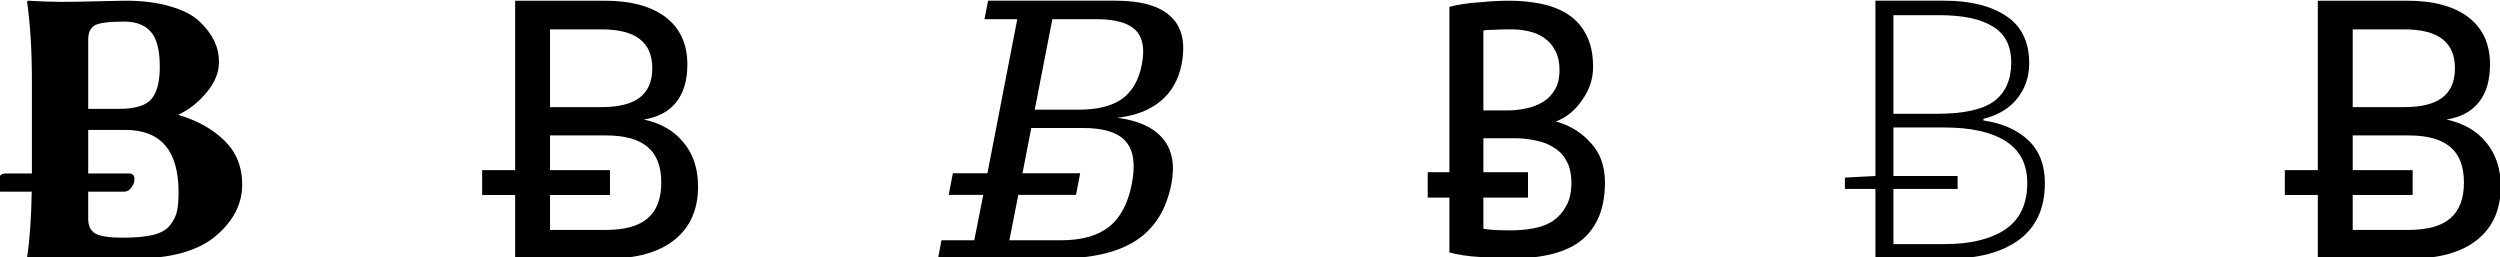 <?xml version="1.0" encoding="UTF-8" standalone="no"?>
<!-- Created with Inkscape (http://www.inkscape.org/) -->

<svg
   xmlns:dc="http://purl.org/dc/elements/1.1/"
   xmlns:cc="http://creativecommons.org/ns#"
   xmlns:rdf="http://www.w3.org/1999/02/22-rdf-syntax-ns#"
   xmlns:svg="http://www.w3.org/2000/svg"
   xmlns="http://www.w3.org/2000/svg"
   xmlns:sodipodi="http://sodipodi.sourceforge.net/DTD/sodipodi-0.dtd"
   xmlns:inkscape="http://www.inkscape.org/namespaces/inkscape"
   width="300"
   height="30.887"
   id="svg2999"
   version="1.1"
   inkscape:version="0.48.4 r9939"
   sodipodi:docname="blist.svg">
  <defs
     id="defs3001" />
  <sodipodi:namedview
     id="base"
     pagecolor="#ffffff"
     bordercolor="#666666"
     borderopacity="1.0"
     inkscape:pageopacity="0.0"
     inkscape:pageshadow="2"
     inkscape:zoom="0.35"
     inkscape:cx="1027.6889"
     inkscape:cy="-190.56297"
     inkscape:document-units="px"
     inkscape:current-layer="layer1"
     showgrid="false"
     showguides="true"
     inkscape:guide-bbox="true"
     inkscape:snap-bbox="true"
     inkscape:bbox-paths="true"
     inkscape:snap-bbox-edge-midpoints="true"
     inkscape:snap-bbox-midpoints="true"
     inkscape:bbox-nodes="true"
     inkscape:object-paths="true"
     inkscape:object-nodes="true"
     inkscape:snap-smooth-nodes="true"
     inkscape:snap-midpoints="true"
     inkscape:snap-center="true"
     inkscape:snap-page="true"
     inkscape:snap-object-midpoints="true"
     inkscape:snap-intersection-paths="true"
     inkscape:window-width="1440"
     inkscape:window-height="848"
     inkscape:window-x="0"
     inkscape:window-y="27"
     inkscape:window-maximized="1"
     fit-margin-top="0"
     fit-margin-left="0"
     fit-margin-right="0"
     fit-margin-bottom="0" />
  <g
     inkscape:label="Calque 1"
     inkscape:groupmode="layer"
     id="layer1"
     transform="translate(1504.422,-413.364)">
    <g
       id="g3077"
       transform="matrix(0.986,0,0,0.986,-20.81,6.145)">
      <g
         transform="matrix(0.239,0,0,0.239,-1145.617,338.296)"
         id="text3007"
         style="font-size:180.136px;font-style:normal;font-weight:normal;line-height:125%;letter-spacing:0px;word-spacing:0px;fill:#000000;fill-opacity:1;stroke:none;font-family:Sans">
        <path
           inkscape:connector-curvature="0"
           id="path3074"
           d="m -1222.257,381.537 0,17.679 30.521,0 0,12.666 -30.521,0 0,17.767 28.498,0 c 9.558,1e-5 16.624,-1.964 21.198,-5.893 4.632,-3.987 6.949,-10.056 6.949,-18.207 -10e-5,-8.209 -2.316,-14.249 -6.949,-18.119 -4.574,-3.929 -11.64,-5.893 -21.198,-5.893 l -28.498,0 m 0,-54.006 0,39.581 26.299,0 c 8.678,7e-5 15.129,-1.612 19.351,-4.838 4.28,-3.284 6.421,-8.268 6.421,-14.953 -10e-5,-6.626 -2.14,-11.581 -6.421,-14.865 -4.222,-3.284 -10.672,-4.925 -19.351,-4.926 l -26.299,0 m -17.767,-14.601 45.386,0 c 13.545,1.3e-4 23.983,2.815 31.313,8.444 7.33,5.629 10.995,13.633 10.995,24.012 -10e-5,8.034 -1.877,14.425 -5.629,19.175 -3.753,4.75 -9.265,7.711 -16.536,8.884 8.737,1.876 15.51,5.805 20.318,11.786 4.867,5.923 7.3,13.34 7.3,22.253 -10e-5,11.728 -3.987,20.787 -11.962,27.179 -7.975,6.392 -19.321,9.587 -34.039,9.587 l -47.145,0 0,-32.368 -16.8,0 0,-12.666 16.8,0 0,-86.286" />
      </g>
      <g
         transform="matrix(0.239,0,0,0.239,-1145.617,338.296)"
         id="text3011"
         style="font-size:199.271px;font-style:normal;font-weight:normal;line-height:125%;letter-spacing:0px;word-spacing:0px;fill:#000000;fill-opacity:1;stroke:none;font-family:Sans">
        <path
           inkscape:connector-curvature="0"
           id="path3071"
           style="font-variant:normal;font-weight:300;font-stretch:normal;font-family:Source Code Pro;-inkscape-font-specification:Source Code Pro Light"
           d="m -512.065,436.877 c 13.019,10e-6 23.248,-2.458 30.688,-7.373 7.572,-5.048 11.358,-12.953 11.358,-23.713 -10e-5,-9.565 -3.653,-16.672 -10.96,-21.322 -7.307,-4.65 -17.669,-6.974 -31.086,-6.974 l -26.105,0 0,24.71 32.681,0 0,6.576 -32.681,0 0,28.097 26.105,0 m -26.105,-66.357 22.119,0 c 13.55,7e-5 23.248,-2.125 29.094,-6.377 5.845,-4.384 8.768,-10.96 8.768,-19.728 -9e-5,-8.502 -3.122,-14.613 -9.366,-18.333 -6.111,-3.852 -15.211,-5.779 -27.3,-5.779 l -23.315,0 0,50.216 m 45.832,3.388 c 9.698,1.461 17.337,4.849 22.916,10.163 5.579,5.314 8.369,12.554 8.369,21.721 -10e-5,12.753 -4.384,22.385 -13.152,28.894 -8.768,6.377 -20.591,9.565 -35.47,9.565 l -37.662,0 0,-35.47 -15.543,0 0,-5.779 15.543,-0.797 0,-89.274 35.072,0 c 13.152,1.3e-4 23.647,2.591 31.485,7.772 7.838,5.181 11.757,13.218 11.757,24.112 -1e-4,6.775 -1.993,12.687 -5.978,17.735 -3.853,5.048 -9.632,8.569 -17.337,10.561 l 0,0.797" />
      </g>
      <g
         transform="matrix(0.239,0,0,0.239,-1145.617,338.296)"
         id="text3015"
         style="font-size:201.758px;font-style:normal;font-weight:normal;line-height:125%;letter-spacing:0px;word-spacing:0px;fill:#000000;fill-opacity:1;stroke:none;font-family:Sans">
        <path
           inkscape:connector-curvature="0"
           id="path3068"
           style="font-variant:normal;font-weight:bold;font-stretch:normal;font-family:Linux Biolinum;-inkscape-font-specification:Linux Biolinum Bold"
           d="m -1457.427,332.732 0,35.268 15.762,0 c 8.078,7e-5 13.529,-1.642 16.353,-4.926 2.89,-3.284 4.335,-8.768 4.335,-16.452 -10e-5,-8.472 -1.511,-14.416 -4.532,-17.831 -3.021,-3.481 -7.553,-5.221 -13.595,-5.221 -7.816,1.2e-4 -12.84,0.657 -15.073,1.97 -2.167,1.314 -3.251,3.711 -3.251,7.192 m -13.792,-19.21 c 4.729,1.3e-4 10.902,-0.098 18.521,-0.296 7.618,-0.197 12.347,-0.295 14.186,-0.296 8.866,1.3e-4 16.55,0.985 23.052,2.955 6.568,1.905 11.526,4.499 14.876,7.783 3.349,3.218 5.812,6.502 7.389,9.851 1.576,3.35 2.364,6.896 2.364,10.64 -10e-5,5.254 -2.069,10.377 -6.206,15.368 -4.072,4.991 -8.932,8.834 -14.58,11.526 9.654,2.824 17.503,7.192 23.545,13.102 6.042,5.911 9.063,13.365 9.063,22.363 -1e-4,9.983 -4.565,18.783 -13.694,26.402 -9.129,7.553 -22.921,11.329 -41.376,11.329 -6.305,0 -12.938,-0.099 -19.9,-0.296 -6.896,-0.197 -12.643,-0.296 -17.24,-0.296 l -17.142,0.591 -0.197,-0.591 c 1.379,-9.195 2.167,-20.36 2.364,-33.495 l -15.664,0 c -1.773,3e-5 -2.627,-1.084 -2.561,-3.251 0,-1.313 0.46,-2.627 1.379,-3.941 0.919,-1.379 2.003,-2.069 3.251,-2.069 l 13.694,0 0,-46.991 c 0,-15.5 -0.821,-28.963 -2.463,-40.391 l 0.394,-0.591 c 6.699,0.394 12.347,0.591 16.945,0.591 m 13.792,96.643 0,13.891 c 0,3.481 1.182,5.944 3.547,7.389 2.43,1.445 7.093,2.167 13.989,2.167 6.568,10e-6 11.822,-0.493 15.762,-1.478 4.006,-1.051 6.863,-2.758 8.571,-5.123 1.773,-2.364 2.89,-4.663 3.349,-6.896 0.525,-2.299 0.788,-5.55 0.788,-9.753 -10e-5,-21.148 -9.096,-31.689 -27.288,-31.623 l -18.718,0 0,22.166 20.59,0 c 2.036,5e-5 3.021,1.018 2.955,3.054 -10e-5,1.314 -0.525,2.693 -1.576,4.138 -1.051,1.379 -2.2,2.069 -3.448,2.069 l -18.521,0" />
      </g>
      <g
         transform="matrix(0.239,0,0,0.239,-1145.617,338.296)"
         id="text3019"
         style="font-size:208.444px;font-style:normal;font-weight:normal;line-height:125%;letter-spacing:0px;word-spacing:0px;fill:#000000;fill-opacity:1;stroke:none;font-family:Sans">
        <path
           inkscape:connector-curvature="0"
           id="path3065"
           style="font-variant:normal;font-stretch:normal;font-family:Ubuntu Mono;-inkscape-font-specification:Ubuntu Mono"
           d="m -733.841,444.25 c -2.084,0 -4.447,-0.07 -7.087,-0.208 -2.64,-0.139 -5.35,-0.347 -8.129,-0.625 -2.779,-0.139 -5.489,-0.417 -8.129,-0.834 -2.64,-0.417 -5.003,-0.903 -7.087,-1.459 l 0,-27.932 -11.048,0 0,-12.924 11.048,0 0,-84.211 c 2.084,-0.556 4.447,-1.042 7.087,-1.459 2.64,-0.417 5.281,-0.695 7.921,-0.834 2.779,-0.278 5.489,-0.486 8.129,-0.625 2.64,-0.139 5.003,-0.208 7.087,-0.208 6.114,1.3e-4 11.742,0.556 16.884,1.668 5.281,1.112 9.866,2.988 13.757,5.628 3.891,2.64 6.879,6.114 8.963,10.422 2.223,4.308 3.335,9.658 3.335,16.05 -9e-5,3.057 -0.486,6.045 -1.459,8.963 -0.973,2.779 -2.362,5.42 -4.169,7.921 -1.668,2.501 -3.683,4.725 -6.045,6.67 -2.223,1.807 -4.655,3.196 -7.296,4.169 7.087,1.946 12.993,5.559 17.718,10.839 4.864,5.142 7.295,11.881 7.296,20.219 -9e-5,12.924 -3.891,22.651 -11.673,29.182 -7.643,6.392 -20.011,9.588 -37.103,9.588 m -13.132,-61.283 0,17.301 22.72,0 0,12.924 -22.72,0 0,15.842 c 1.39,0.278 3.057,0.486 5.003,0.625 2.084,0.139 5.142,0.208 9.172,0.208 3.891,10e-6 7.712,-0.347 11.464,-1.042 3.752,-0.695 7.018,-1.945 9.797,-3.752 2.779,-1.945 5.003,-4.447 6.67,-7.504 1.806,-3.057 2.71,-7.018 2.71,-11.881 -8e-5,-4.308 -0.764,-7.921 -2.293,-10.839 -1.529,-2.918 -3.613,-5.211 -6.253,-6.879 -2.64,-1.806 -5.698,-3.057 -9.172,-3.752 -3.474,-0.834 -7.087,-1.251 -10.839,-1.251 l -16.259,0 m 0,-14.174 12.298,0 c 3.196,8e-5 6.392,-0.347 9.588,-1.042 3.196,-0.695 6.045,-1.806 8.546,-3.335 2.501,-1.529 4.516,-3.613 6.045,-6.253 1.529,-2.64 2.293,-5.975 2.293,-10.005 -7e-5,-3.752 -0.695,-6.948 -2.084,-9.588 -1.251,-2.64 -3.057,-4.794 -5.42,-6.462 -2.223,-1.667 -4.864,-2.849 -7.921,-3.544 -2.918,-0.695 -6.045,-1.042 -9.38,-1.042 -3.196,1.2e-4 -6.045,0.07 -8.546,0.208 -2.501,1.2e-4 -4.308,0.139 -5.42,0.417 l 0,40.647" />
      </g>
      <g
         transform="matrix(0.239,0,0,0.239,-1145.617,338.296)"
         id="text3023"
         style="font-size:180.136px;font-style:normal;font-variant:normal;font-weight:normal;font-stretch:normal;line-height:125%;letter-spacing:0px;word-spacing:0px;fill:#000000;fill-opacity:1;stroke:none;font-family:DejaVu Sans;-inkscape-font-specification:DejaVu Sans">
        <path
           inkscape:connector-curvature="0"
           id="path3062"
           style="font-style:italic;font-family:DejaVu Serif;-inkscape-font-specification:DejaVu Serif Italic"
           d="m -1024.692,444.25 1.759,-9.323 16.712,0 4.574,-23.133 -17.591,0 2.111,-10.995 17.591,0 15.217,-78.458 -16.712,0 1.847,-9.411 64.824,0 c 13.252,1.3e-4 22.693,2.727 28.322,8.18 5.688,5.395 7.476,13.487 5.365,24.276 -1.525,7.799 -5.072,14.015 -10.643,18.647 -5.512,4.632 -12.871,7.476 -22.077,8.532 10.848,1.407 18.617,4.984 23.309,10.731 4.691,5.688 6.098,13.34 4.222,22.957 -2.522,13.018 -8.503,22.605 -17.943,28.762 -9.382,6.157 -22.781,9.235 -40.196,9.235 l -60.69,0 m 49.256,-75.819 22.341,0 c 9.617,8e-5 17.005,-1.847 22.165,-5.541 5.16,-3.694 8.502,-9.529 10.027,-17.503 1.583,-8.033 0.498,-13.868 -3.254,-17.503 -3.694,-3.694 -10.35,-5.541 -19.966,-5.541 l -22.341,0 -8.972,46.089 m -12.93,66.496 26.299,0 c 10.555,1e-5 18.705,-2.287 24.452,-6.861 5.805,-4.574 9.675,-11.845 11.61,-21.813 1.935,-9.91 0.909,-17.122 -3.078,-21.637 -3.929,-4.574 -11.2,-6.861 -21.813,-6.861 l -26.299,0 -4.486,23.045 29.378,0 -2.111,10.995 -29.378,0 -4.574,23.133" />
      </g>
      <g
         transform="matrix(0.239,0,0,0.239,-1145.617,338.296)"
         id="text3031"
         style="font-size:180.136px;font-style:normal;font-weight:normal;line-height:125%;letter-spacing:0px;word-spacing:0px;fill:#000000;fill-opacity:1;stroke:none;font-family:Sans">
        <path
           inkscape:connector-curvature="0"
           id="path3059"
           style="font-variant:normal;font-stretch:normal;font-family:PT Sans Caption;-inkscape-font-specification:PT Sans Caption"
           d="m -304.299,381.537 0,17.679 30.521,0 0,12.666 -30.521,0 0,17.767 28.498,0 c 9.558,1e-5 16.624,-1.964 21.198,-5.893 4.632,-3.987 6.949,-10.056 6.949,-18.207 -1e-4,-8.209 -2.316,-14.249 -6.949,-18.119 -4.574,-3.929 -11.64,-5.893 -21.198,-5.893 l -28.498,0 m 0,-54.006 0,39.581 26.299,0 c 8.678,7e-5 15.129,-1.612 19.351,-4.838 4.28,-3.284 6.421,-8.268 6.421,-14.953 -9e-5,-6.626 -2.14,-11.581 -6.421,-14.865 -4.222,-3.284 -10.672,-4.925 -19.351,-4.926 l -26.299,0 m -17.767,-14.601 45.386,0 c 13.545,1.3e-4 23.983,2.815 31.313,8.444 7.33,5.629 10.995,13.633 10.995,24.012 -1.1e-4,8.034 -1.877,14.425 -5.629,19.175 -3.753,4.75 -9.265,7.711 -16.536,8.884 8.737,1.876 15.51,5.805 20.318,11.786 4.867,5.923 7.3,13.34 7.3,22.253 -1.1e-4,11.728 -3.987,20.787 -11.962,27.179 -7.975,6.392 -19.321,9.587 -34.039,9.587 l -47.145,0 0,-32.368 -16.8,0 0,-12.666 16.8,0 0,-86.286" />
      </g>
    </g>
  </g>
</svg>

